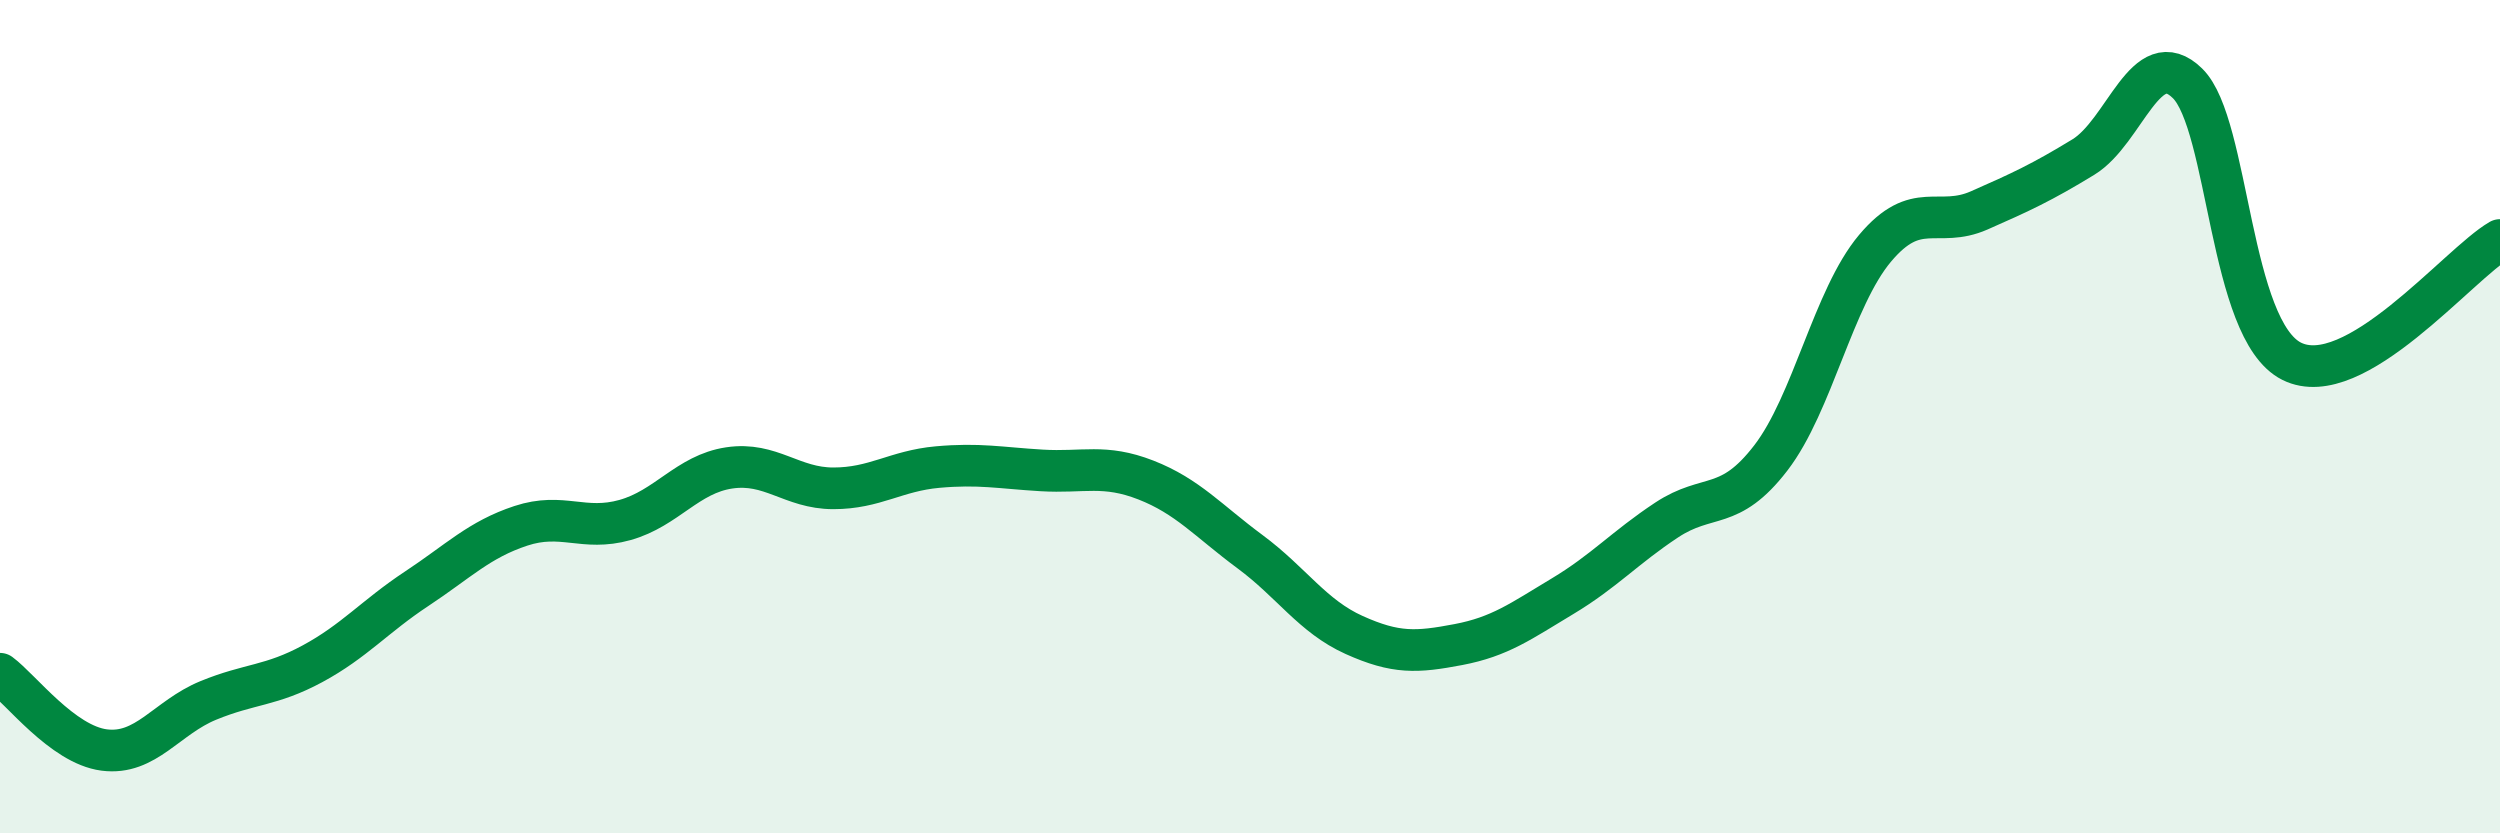 
    <svg width="60" height="20" viewBox="0 0 60 20" xmlns="http://www.w3.org/2000/svg">
      <path
        d="M 0,16.17 C 0.5,16.54 1.5,17.87 2.5,18 C 3.5,18.13 4,17.22 5,16.81 C 6,16.4 6.5,16.47 7.5,15.93 C 8.5,15.39 9,14.79 10,14.13 C 11,13.47 11.5,12.95 12.5,12.62 C 13.5,12.29 14,12.76 15,12.48 C 16,12.2 16.5,11.38 17.5,11.23 C 18.5,11.08 19,11.72 20,11.72 C 21,11.72 21.5,11.3 22.5,11.21 C 23.5,11.12 24,11.23 25,11.29 C 26,11.35 26.5,11.13 27.5,11.52 C 28.5,11.91 29,12.5 30,13.24 C 31,13.98 31.5,14.79 32.5,15.24 C 33.5,15.69 34,15.66 35,15.47 C 36,15.28 36.5,14.91 37.5,14.31 C 38.5,13.71 39,13.14 40,12.48 C 41,11.82 41.5,12.29 42.5,10.99 C 43.5,9.69 44,7.15 45,5.96 C 46,4.77 46.5,5.49 47.5,5.05 C 48.5,4.61 49,4.38 50,3.77 C 51,3.16 51.5,1.02 52.5,2 C 53.5,2.98 53.5,7.92 55,8.67 C 56.5,9.42 59,6.34 60,5.76L60 20L0 20Z"
        fill="#008740"
        opacity="0.1"
        stroke-linecap="round"
        stroke-linejoin="round"
      />
      <path
        d="M 0,16.17 C 0.5,16.54 1.5,17.87 2.5,18 C 3.5,18.13 4,17.22 5,16.81 C 6,16.4 6.5,16.47 7.5,15.93 C 8.5,15.39 9,14.79 10,14.13 C 11,13.47 11.5,12.95 12.5,12.62 C 13.5,12.29 14,12.76 15,12.48 C 16,12.2 16.5,11.38 17.5,11.23 C 18.5,11.08 19,11.72 20,11.72 C 21,11.72 21.5,11.3 22.5,11.21 C 23.5,11.12 24,11.23 25,11.29 C 26,11.35 26.5,11.13 27.5,11.52 C 28.5,11.91 29,12.5 30,13.24 C 31,13.98 31.5,14.79 32.5,15.24 C 33.5,15.69 34,15.66 35,15.47 C 36,15.28 36.5,14.91 37.5,14.31 C 38.5,13.71 39,13.14 40,12.48 C 41,11.82 41.5,12.29 42.5,10.99 C 43.5,9.69 44,7.15 45,5.96 C 46,4.77 46.5,5.49 47.5,5.05 C 48.5,4.61 49,4.38 50,3.77 C 51,3.16 51.5,1.02 52.5,2 C 53.5,2.98 53.5,7.92 55,8.67 C 56.5,9.42 59,6.34 60,5.76"
        stroke="#008740"
        stroke-width="1"
        fill="none"
        stroke-linecap="round"
        stroke-linejoin="round"
      />
    </svg>
  